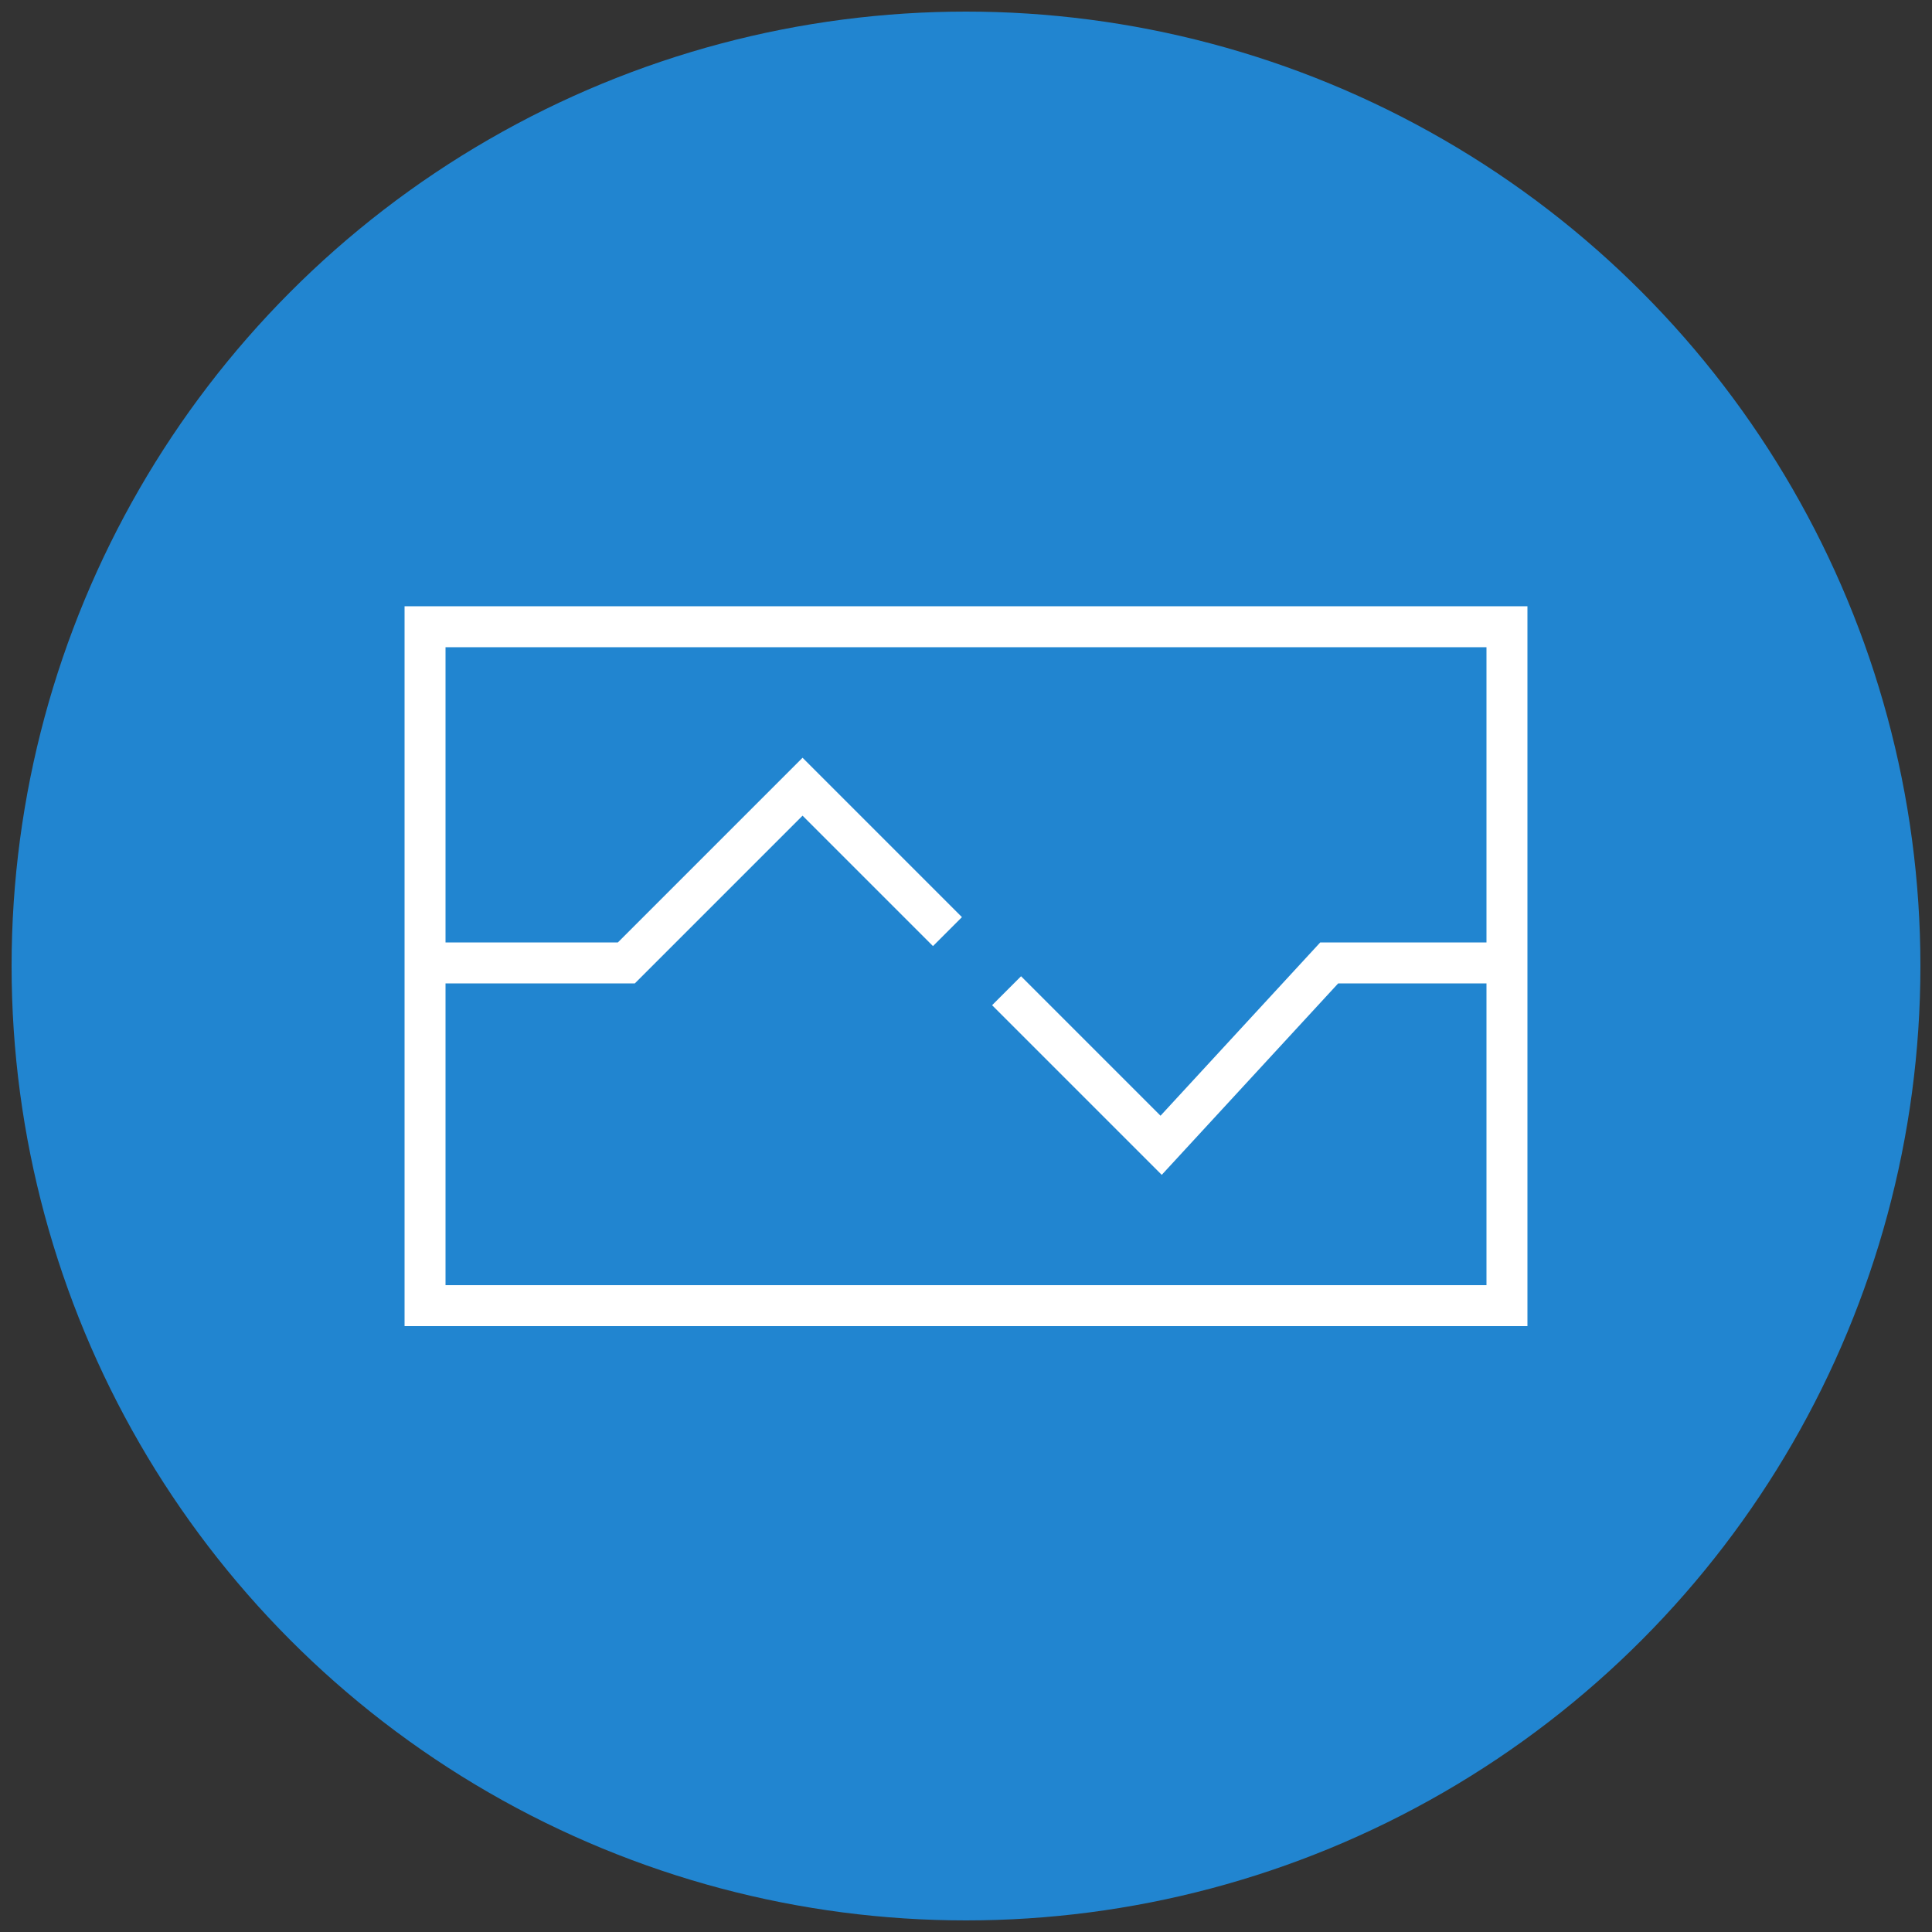 <svg id="Layer_1" data-name="Layer 1" xmlns="http://www.w3.org/2000/svg" viewBox="0 0 50 50"><rect x="0" y="0" width="50" height="50" fill="#333333" stroke="none"/><defs><style>.cls-1{fill:#2185d0;}.cls-2{fill:none;stroke:#fff;stroke-miterlimit:10;stroke-width:1.06px;}</style></defs><circle class="cls-1" cx="25" cy="25" r="24.7"/><polyline class="cls-2" points="24.52 24.11 20.77 20.36 16.21 24.92 11 24.92"/><polyline class="cls-2" points="39 24.92 34.4 24.92 30.05 29.64 26.05 25.64"/><rect class="cls-2" x="11" y="16.22" width="28" height="17.57"/></svg>